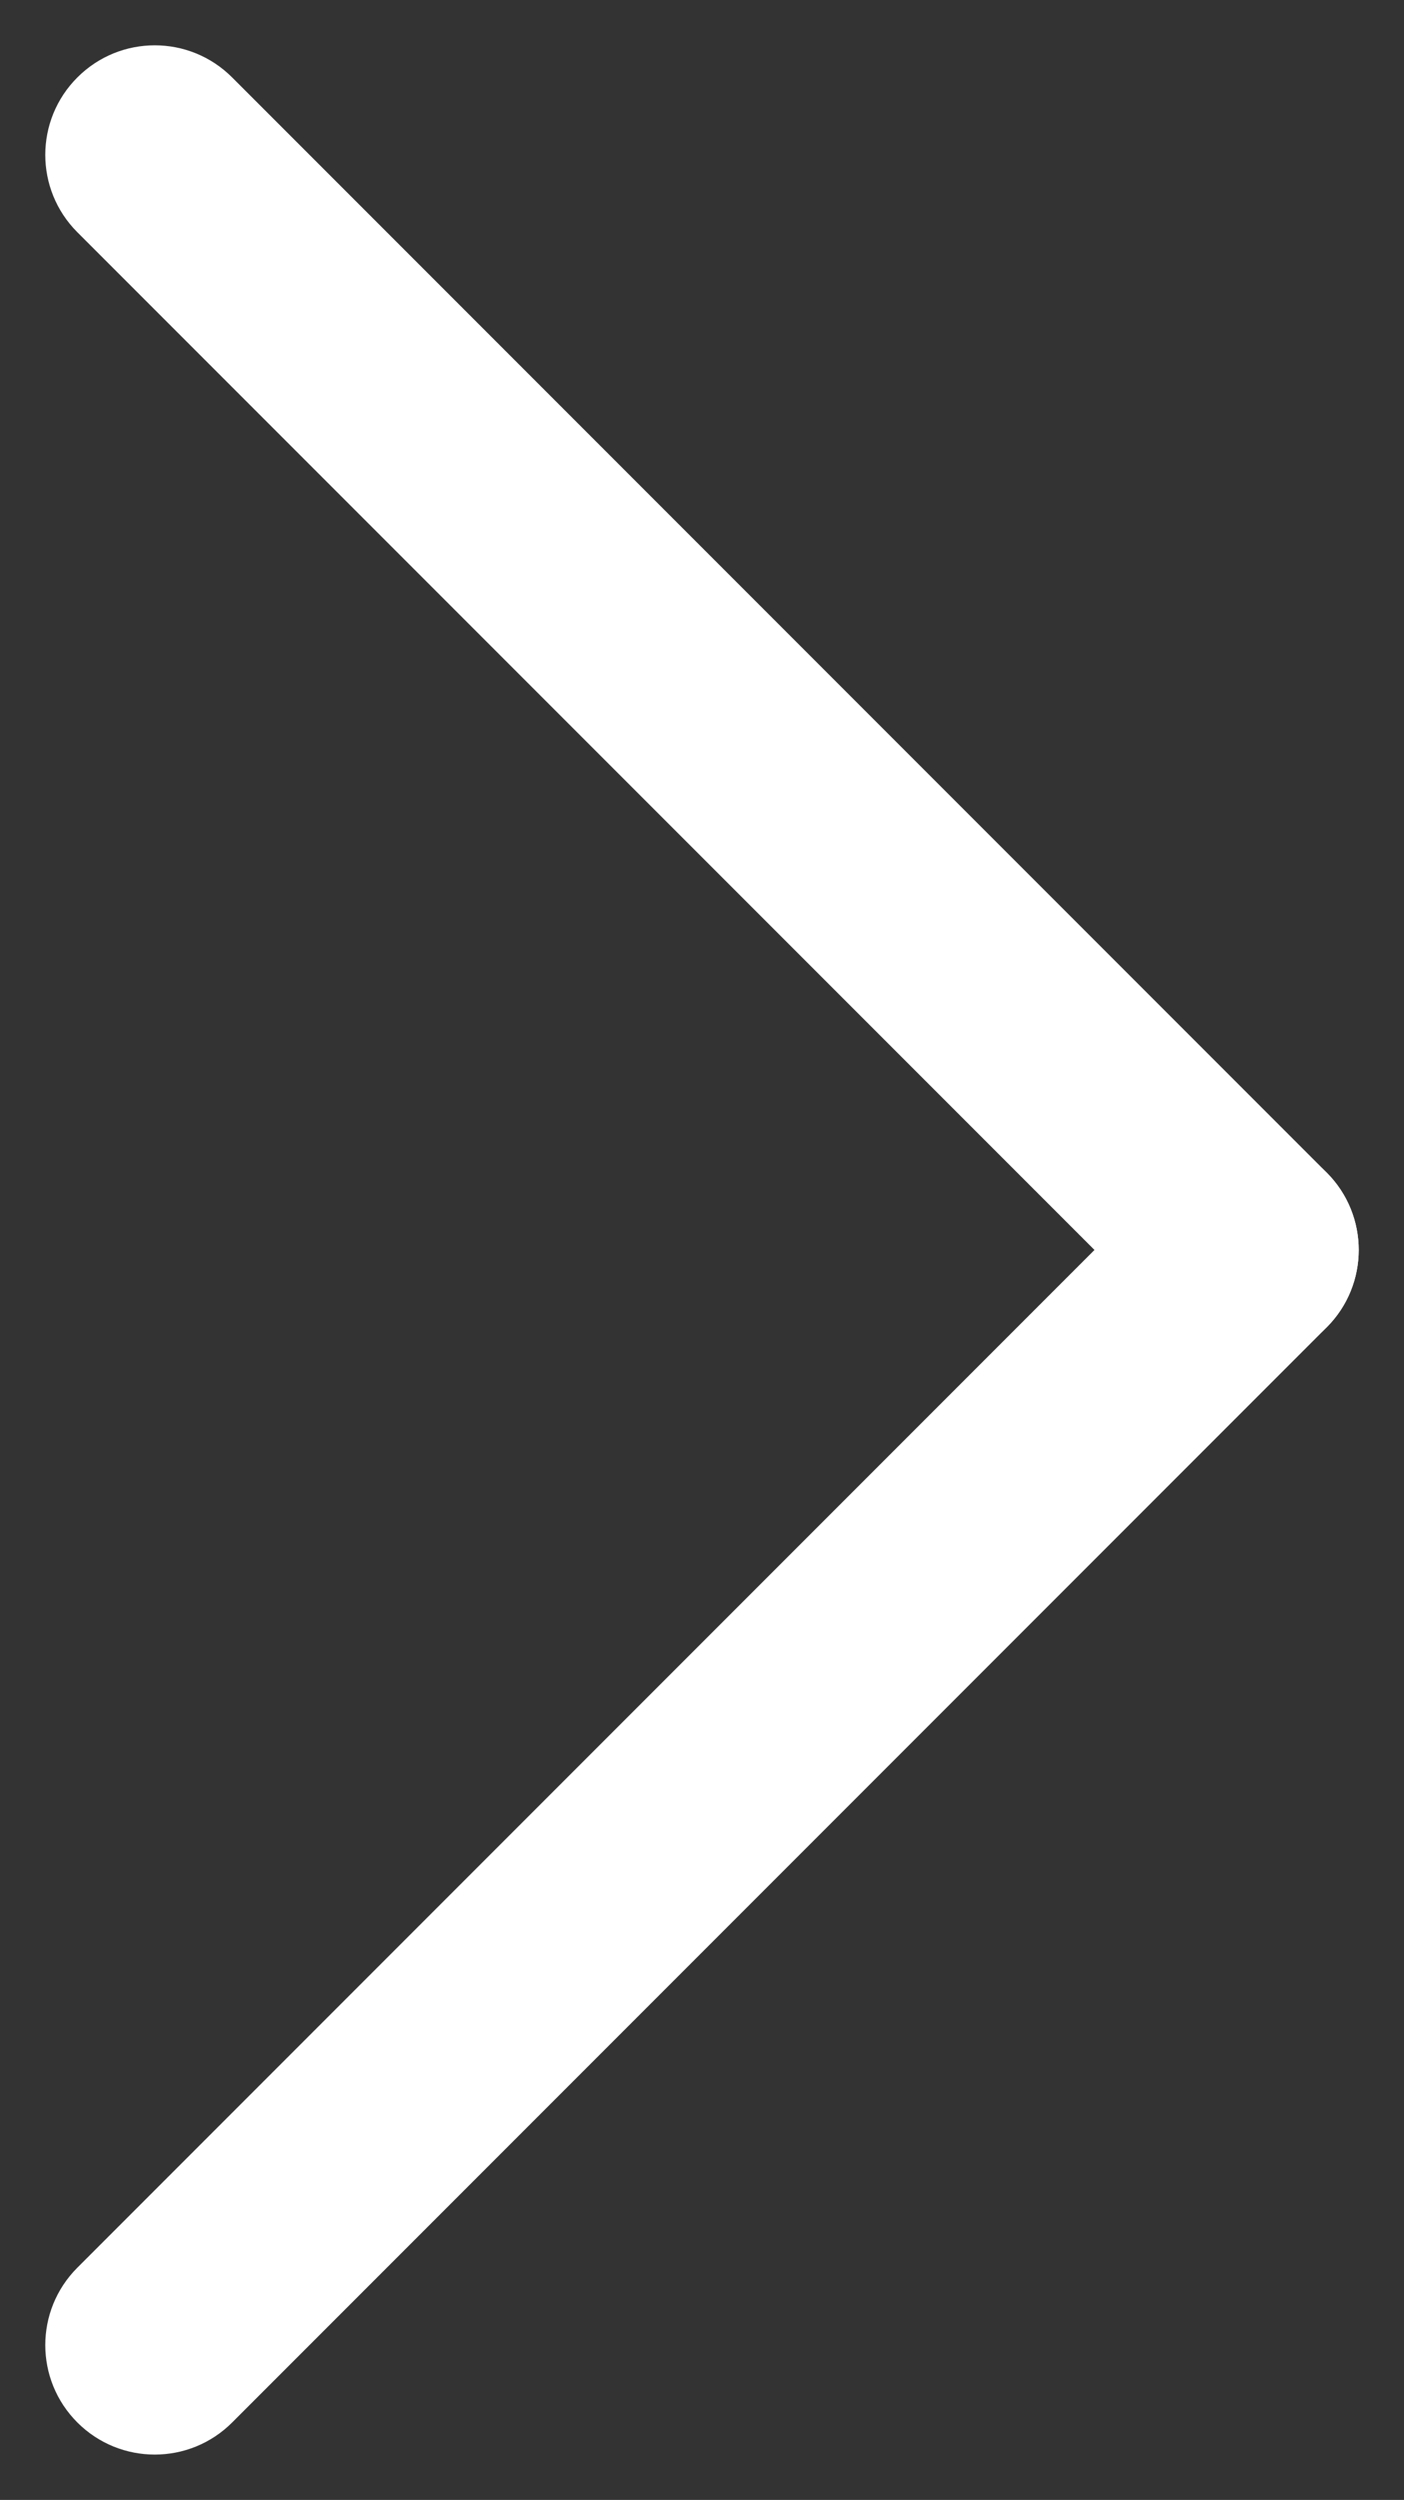 <?xml version="1.0" encoding="utf-8"?>
<!-- Generator: Adobe Illustrator 16.0.0, SVG Export Plug-In . SVG Version: 6.00 Build 0)  -->
<!DOCTYPE svg PUBLIC "-//W3C//DTD SVG 1.1//EN" "http://www.w3.org/Graphics/SVG/1.1/DTD/svg11.dtd">
<svg version="1.1" id="Layer_1" xmlns="http://www.w3.org/2000/svg" xmlns:xlink="http://www.w3.org/1999/xlink" x="0px" y="0px"
	 width="12.828px" height="22.828px" viewBox="0 0 12.828 22.828" enable-background="new 0 0 12.828 22.828" xml:space="preserve">
<rect x="0" y="0" width="12.828" height="22.828" fill="#333333" stroke="none"/>
<g transform="translate(1.414 1.414)">
	<g>
		<path fill="#FFFFFF" d="M10,11c-0.256,0-0.512-0.098-0.707-0.293l-10-10c-0.391-0.391-0.391-1.023,0-1.414s1.023-0.391,1.414,0
			l10,10c0.391,0.391,0.391,1.023,0,1.414C10.512,10.902,10.256,11,10,11z"/>
	</g>
	<g>
		<path fill="#FFFFFF" d="M0,21c-0.256,0-0.512-0.098-0.707-0.293c-0.391-0.391-0.391-1.023,0-1.414l10-10
			c0.391-0.391,1.023-0.391,1.414,0s0.391,1.023,0,1.414l-10,10C0.512,20.902,0.256,21,0,21z"/>
	</g>
</g>
</svg>
